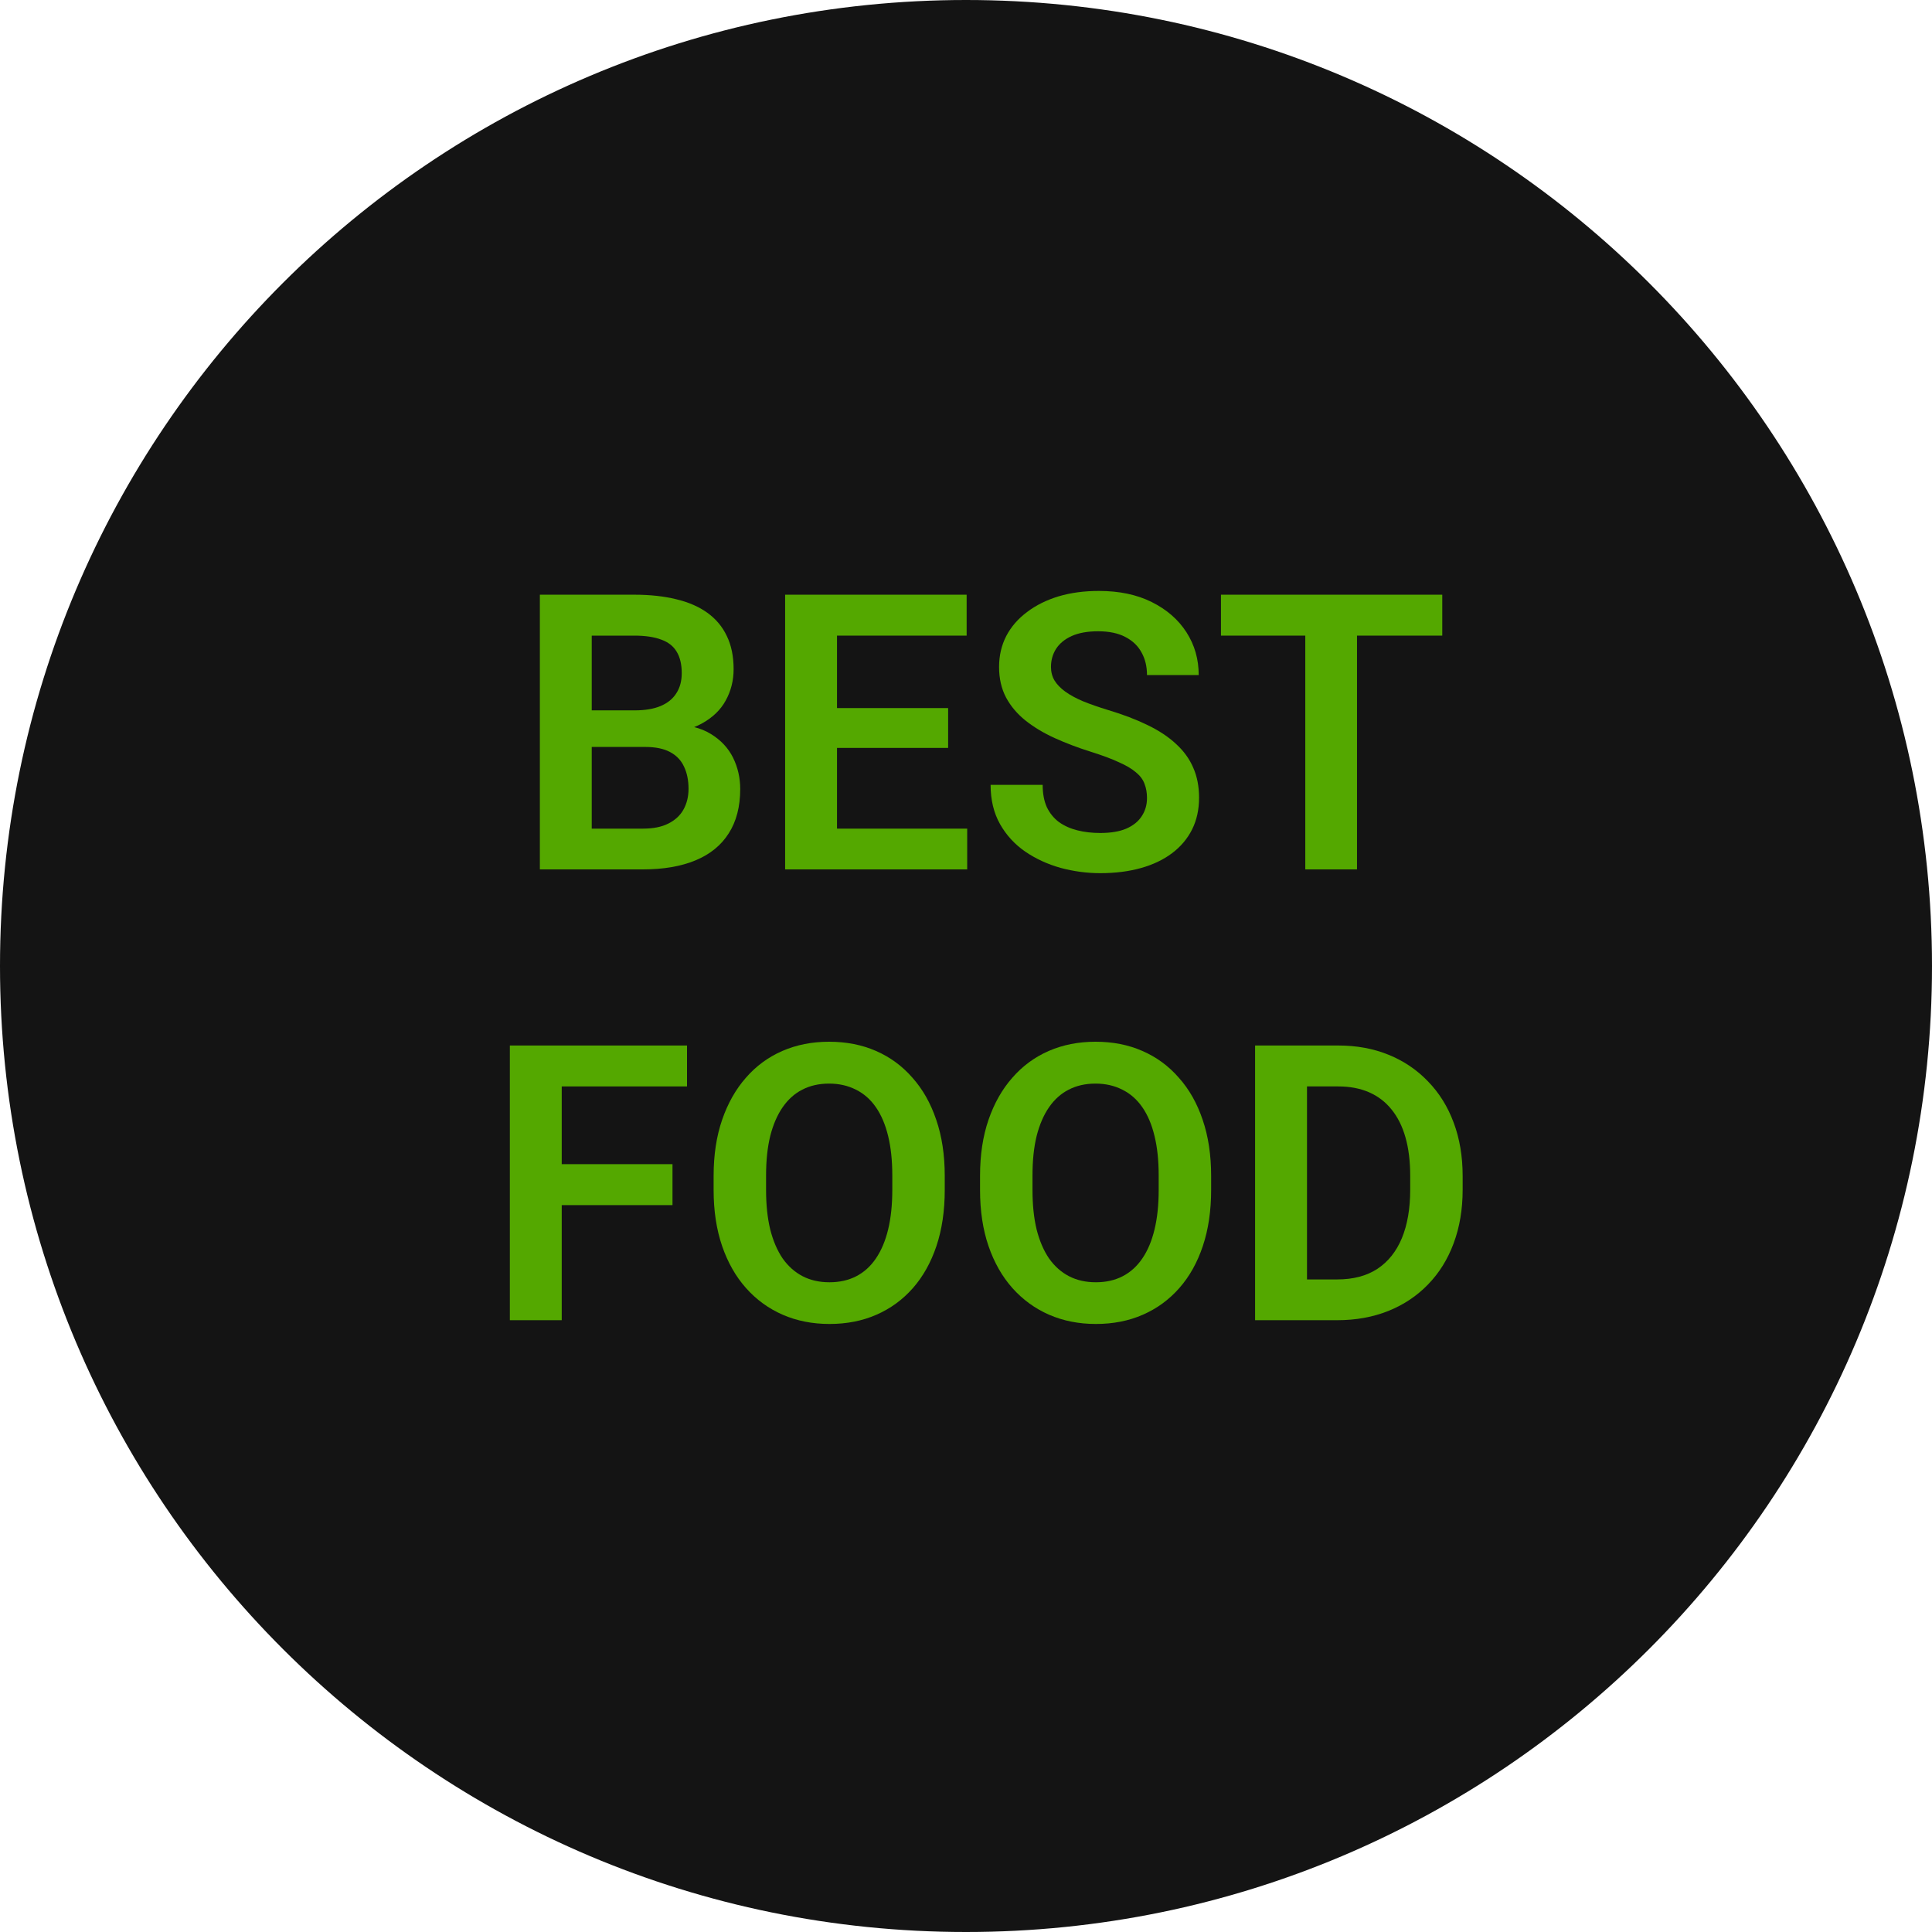<?xml version="1.0" encoding="UTF-8"?> <svg xmlns="http://www.w3.org/2000/svg" width="60" height="60" viewBox="0 0 60 60" fill="none"> <path d="M60 30C60 46.569 46.569 60 30 60C13.431 60 0 46.569 0 30C0 13.431 13.431 0 30 0C46.569 0 60 13.431 60 30Z" fill="#141414"></path> <path d="M20.035 23.197H17.855L17.844 22.061H19.713C20.033 22.061 20.301 22.016 20.516 21.926C20.73 21.836 20.893 21.705 21.002 21.533C21.115 21.361 21.172 21.152 21.172 20.906C21.172 20.633 21.119 20.41 21.014 20.238C20.912 20.066 20.752 19.941 20.533 19.863C20.314 19.781 20.037 19.74 19.701 19.74H18.377V27H16.766V18.469H19.701C20.186 18.469 20.617 18.516 20.996 18.609C21.379 18.699 21.703 18.84 21.969 19.031C22.234 19.223 22.436 19.463 22.572 19.752C22.713 20.041 22.783 20.385 22.783 20.783C22.783 21.135 22.701 21.459 22.537 21.756C22.377 22.049 22.129 22.287 21.793 22.471C21.461 22.654 21.039 22.76 20.527 22.787L20.035 23.197ZM19.965 27H17.381L18.055 25.734H19.965C20.285 25.734 20.549 25.682 20.756 25.576C20.967 25.471 21.123 25.326 21.225 25.143C21.33 24.955 21.383 24.74 21.383 24.498C21.383 24.232 21.336 24.002 21.242 23.807C21.152 23.611 21.008 23.461 20.809 23.355C20.613 23.25 20.355 23.197 20.035 23.197H18.359L18.371 22.061H20.504L20.873 22.5C21.365 22.504 21.766 22.602 22.074 22.793C22.387 22.984 22.617 23.23 22.766 23.531C22.914 23.832 22.988 24.156 22.988 24.504C22.988 25.051 22.869 25.51 22.631 25.881C22.396 26.252 22.053 26.531 21.6 26.719C21.15 26.906 20.605 27 19.965 27Z" fill="#54A800"></path> <path d="M30.037 25.734V27H25.502V25.734H30.037ZM25.994 18.469V27H24.383V18.469H25.994ZM29.445 21.99V23.227H25.502V21.99H29.445ZM30.02 18.469V19.74H25.502V18.469H30.02Z" fill="#54A800"></path> <path d="M35.621 24.785C35.621 24.621 35.596 24.475 35.545 24.346C35.498 24.213 35.41 24.094 35.281 23.988C35.156 23.879 34.978 23.773 34.748 23.672C34.522 23.566 34.228 23.457 33.869 23.344C33.471 23.219 33.1 23.078 32.756 22.922C32.412 22.766 32.109 22.584 31.848 22.377C31.59 22.17 31.389 21.932 31.244 21.662C31.1 21.389 31.027 21.072 31.027 20.713C31.027 20.361 31.102 20.041 31.25 19.752C31.402 19.463 31.617 19.215 31.895 19.008C32.172 18.797 32.498 18.635 32.873 18.521C33.252 18.408 33.67 18.352 34.127 18.352C34.76 18.352 35.307 18.467 35.768 18.697C36.232 18.928 36.592 19.24 36.846 19.635C37.1 20.029 37.227 20.473 37.227 20.965H35.621C35.621 20.699 35.565 20.465 35.451 20.262C35.342 20.059 35.174 19.898 34.947 19.781C34.725 19.664 34.443 19.605 34.103 19.605C33.775 19.605 33.502 19.654 33.283 19.752C33.068 19.85 32.906 19.982 32.797 20.15C32.691 20.318 32.639 20.506 32.639 20.713C32.639 20.869 32.676 21.01 32.75 21.135C32.824 21.256 32.935 21.371 33.084 21.48C33.232 21.586 33.416 21.686 33.635 21.779C33.857 21.869 34.115 21.959 34.408 22.049C34.877 22.189 35.287 22.346 35.639 22.518C35.994 22.689 36.289 22.885 36.523 23.104C36.762 23.322 36.94 23.568 37.057 23.842C37.178 24.115 37.238 24.426 37.238 24.773C37.238 25.141 37.166 25.469 37.022 25.758C36.877 26.047 36.67 26.293 36.4 26.496C36.131 26.699 35.807 26.854 35.428 26.959C35.053 27.064 34.633 27.117 34.168 27.117C33.754 27.117 33.344 27.062 32.938 26.953C32.535 26.84 32.17 26.672 31.842 26.449C31.514 26.223 31.252 25.938 31.057 25.594C30.861 25.246 30.764 24.84 30.764 24.375H32.381C32.381 24.645 32.424 24.875 32.51 25.066C32.6 25.254 32.725 25.408 32.885 25.529C33.049 25.646 33.24 25.732 33.459 25.787C33.678 25.842 33.914 25.869 34.168 25.869C34.496 25.869 34.766 25.824 34.977 25.734C35.191 25.641 35.352 25.512 35.457 25.348C35.566 25.184 35.621 24.996 35.621 24.785Z" fill="#54A800"></path> <path d="M42.143 18.469V27H40.537V18.469H42.143ZM44.791 18.469V19.74H37.918V18.469H44.791Z" fill="#54A800"></path> <path d="M17.445 32.469V41H15.834V32.469H17.445ZM20.885 36.154V37.426H17.023V36.154H20.885ZM21.336 32.469V33.74H17.023V32.469H21.336Z" fill="#54A800"></path> <path d="M29.34 36.518V36.957C29.34 37.602 29.254 38.182 29.082 38.697C28.91 39.209 28.666 39.645 28.35 40.004C28.033 40.363 27.656 40.639 27.219 40.83C26.781 41.022 26.295 41.117 25.76 41.117C25.232 41.117 24.748 41.022 24.307 40.83C23.869 40.639 23.49 40.363 23.17 40.004C22.85 39.645 22.602 39.209 22.426 38.697C22.25 38.182 22.162 37.602 22.162 36.957V36.518C22.162 35.869 22.25 35.289 22.426 34.777C22.602 34.266 22.848 33.83 23.164 33.471C23.48 33.107 23.857 32.83 24.295 32.639C24.736 32.447 25.221 32.352 25.748 32.352C26.283 32.352 26.77 32.447 27.207 32.639C27.645 32.83 28.021 33.107 28.338 33.471C28.658 33.83 28.904 34.266 29.076 34.777C29.252 35.289 29.34 35.869 29.34 36.518ZM27.711 36.957V36.506C27.711 36.041 27.668 35.633 27.582 35.281C27.496 34.926 27.369 34.627 27.201 34.385C27.033 34.143 26.826 33.961 26.58 33.84C26.334 33.715 26.057 33.652 25.748 33.652C25.436 33.652 25.158 33.715 24.916 33.84C24.678 33.961 24.475 34.143 24.307 34.385C24.139 34.627 24.01 34.926 23.92 35.281C23.834 35.633 23.791 36.041 23.791 36.506V36.957C23.791 37.418 23.834 37.826 23.92 38.182C24.01 38.537 24.139 38.838 24.307 39.084C24.479 39.326 24.686 39.51 24.928 39.635C25.17 39.76 25.447 39.822 25.76 39.822C26.072 39.822 26.35 39.76 26.592 39.635C26.834 39.51 27.037 39.326 27.201 39.084C27.369 38.838 27.496 38.537 27.582 38.182C27.668 37.826 27.711 37.418 27.711 36.957Z" fill="#54A800"></path> <path d="M37.613 36.518V36.957C37.613 37.602 37.527 38.182 37.355 38.697C37.184 39.209 36.94 39.645 36.623 40.004C36.307 40.363 35.93 40.639 35.492 40.83C35.055 41.022 34.568 41.117 34.033 41.117C33.506 41.117 33.022 41.022 32.58 40.83C32.143 40.639 31.764 40.363 31.443 40.004C31.123 39.645 30.875 39.209 30.699 38.697C30.523 38.182 30.436 37.602 30.436 36.957V36.518C30.436 35.869 30.523 35.289 30.699 34.777C30.875 34.266 31.121 33.83 31.438 33.471C31.754 33.107 32.131 32.83 32.568 32.639C33.01 32.447 33.494 32.352 34.022 32.352C34.557 32.352 35.043 32.447 35.48 32.639C35.918 32.83 36.295 33.107 36.611 33.471C36.932 33.83 37.178 34.266 37.35 34.777C37.525 35.289 37.613 35.869 37.613 36.518ZM35.984 36.957V36.506C35.984 36.041 35.941 35.633 35.855 35.281C35.77 34.926 35.643 34.627 35.475 34.385C35.307 34.143 35.1 33.961 34.853 33.84C34.607 33.715 34.33 33.652 34.022 33.652C33.709 33.652 33.432 33.715 33.19 33.84C32.951 33.961 32.748 34.143 32.58 34.385C32.412 34.627 32.283 34.926 32.193 35.281C32.107 35.633 32.065 36.041 32.065 36.506V36.957C32.065 37.418 32.107 37.826 32.193 38.182C32.283 38.537 32.412 38.838 32.58 39.084C32.752 39.326 32.959 39.51 33.201 39.635C33.443 39.76 33.721 39.822 34.033 39.822C34.346 39.822 34.623 39.76 34.865 39.635C35.107 39.51 35.31 39.326 35.475 39.084C35.643 38.838 35.77 38.537 35.855 38.182C35.941 37.826 35.984 37.418 35.984 36.957Z" fill="#54A800"></path> <path d="M41.527 41H39.688L39.699 39.734H41.527C42.023 39.734 42.44 39.625 42.775 39.406C43.111 39.184 43.365 38.865 43.537 38.451C43.709 38.033 43.795 37.533 43.795 36.951V36.512C43.795 36.062 43.746 35.666 43.648 35.322C43.551 34.978 43.406 34.69 43.215 34.455C43.027 34.221 42.795 34.043 42.518 33.922C42.24 33.801 41.922 33.74 41.562 33.74H39.652V32.469H41.562C42.133 32.469 42.652 32.565 43.121 32.756C43.594 32.947 44.002 33.223 44.346 33.582C44.693 33.938 44.959 34.363 45.143 34.859C45.33 35.355 45.424 35.91 45.424 36.523V36.951C45.424 37.56 45.33 38.115 45.143 38.615C44.959 39.111 44.693 39.537 44.346 39.893C44.002 40.248 43.592 40.522 43.115 40.713C42.639 40.904 42.109 41 41.527 41ZM40.59 32.469V41H38.978V32.469H40.59Z" fill="#54A800"></path> </svg> 